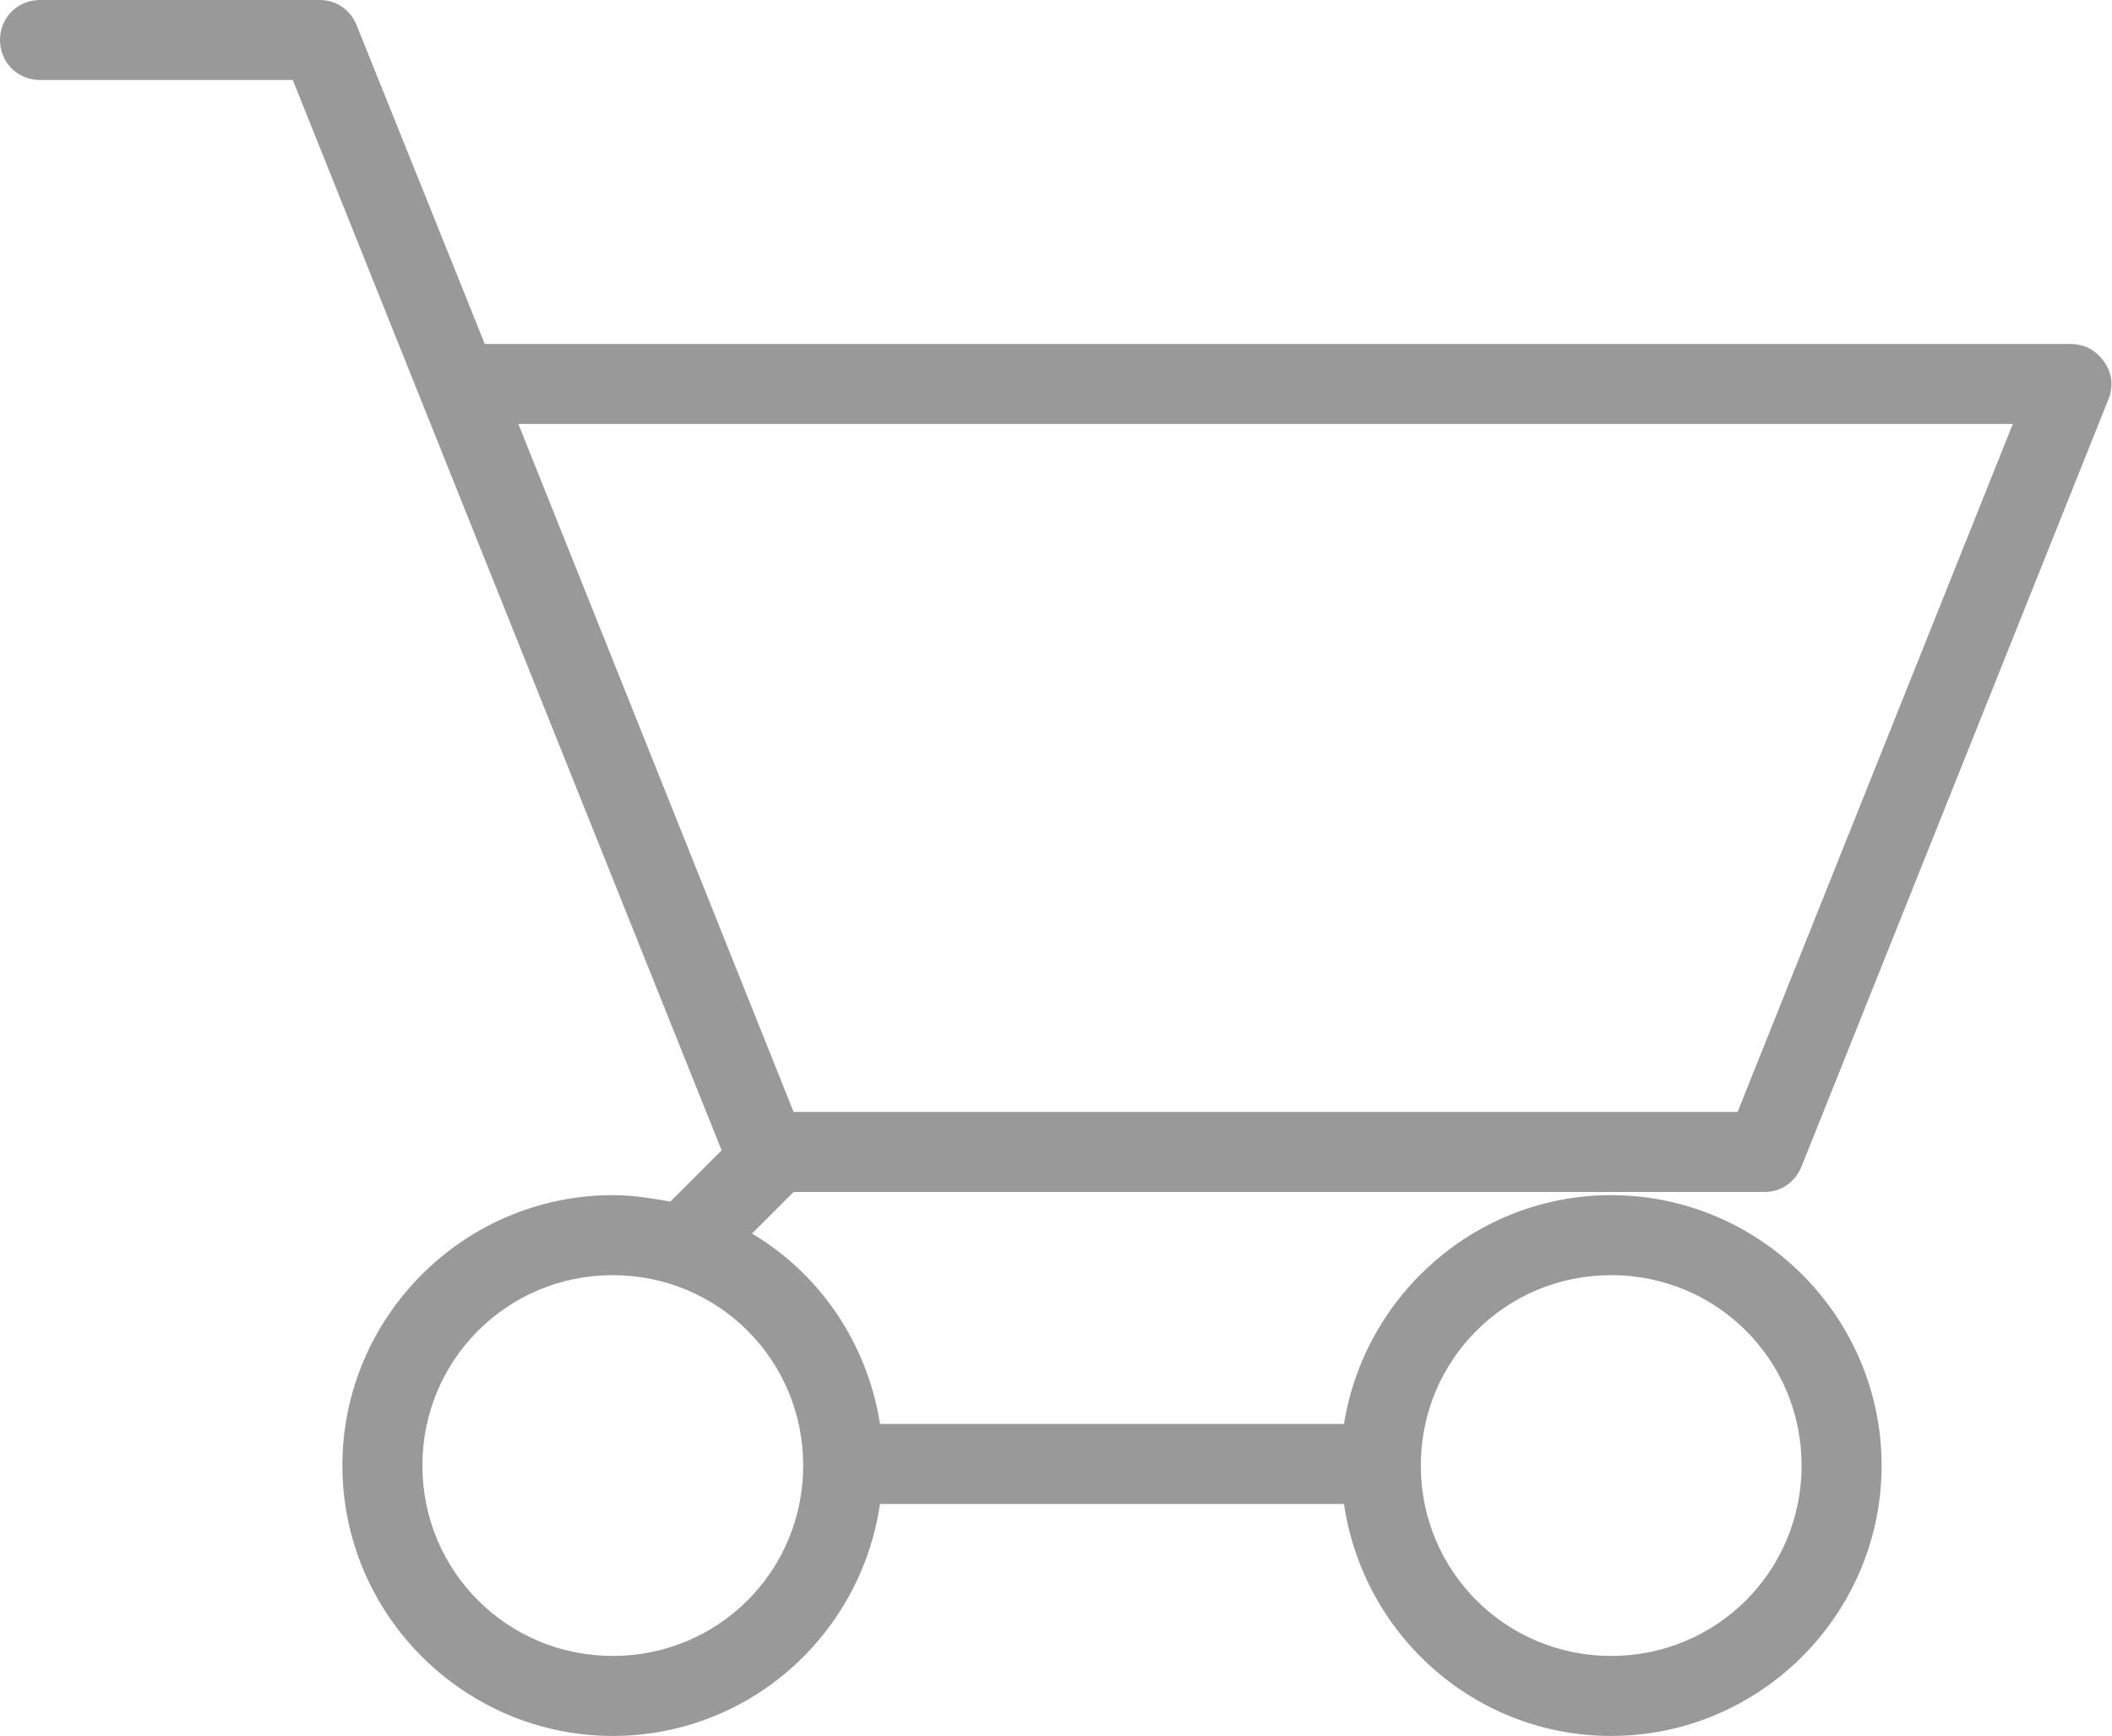 <?xml version="1.0" encoding="utf-8"?>
<!-- Generator: Adobe Illustrator 22.1.0, SVG Export Plug-In . SVG Version: 6.00 Build 0)  -->
<svg version="1.1" id="Слой_1" xmlns="http://www.w3.org/2000/svg" xmlns:xlink="http://www.w3.org/1999/xlink" x="0px" y="0px"
	 viewBox="0 0 132 108.5" style="enable-background:new 0 0 132 108.5;" xml:space="preserve">
<style type="text/css">
	.st0{fill:#999999;}
</style>
<path class="st0" d="M110.3,74.5c1,0,1.9-0.6,2.3-1.6l19.2-48c0.3-0.8,0.2-1.6-0.3-2.3c-0.5-0.7-1.2-1.1-2.1-1.1H30.3l-8-19.9
	C21.9,0.6,21,0,20,0H2.5C1.1,0,0,1.1,0,2.5S1.1,5,2.5,5h15.8l26.8,66.9l-3.2,3.2c-1.2-0.2-2.3-0.4-3.6-0.4
	c-9.3,0-16.9,7.6-16.9,16.9c0,9.3,7.6,16.9,16.9,16.9c8.5,0,15.5-6.3,16.7-14.5h29c1.2,8.2,8.2,14.5,16.7,14.5
	c9.3,0,16.9-7.6,16.9-16.9c0-9.3-7.6-16.9-16.9-16.9c-8.4,0-15.4,6.2-16.7,14.3H55c-0.8-5.1-3.8-9.4-8-11.9l2.6-2.6H110.3z
	 M100.7,79.7c6.6,0,11.9,5.3,11.9,11.9s-5.3,11.9-11.9,11.9s-11.9-5.3-11.9-11.9S94.1,79.7,100.7,79.7z M38.3,103.5
	c-6.6,0-11.9-5.3-11.9-11.9s5.3-11.9,11.9-11.9c6.6,0,11.9,5.3,11.9,11.9S44.9,103.5,38.3,103.5z M125.8,26.5l-17.2,43h-59l-17.2-43
	H125.8z"/>
</svg>
